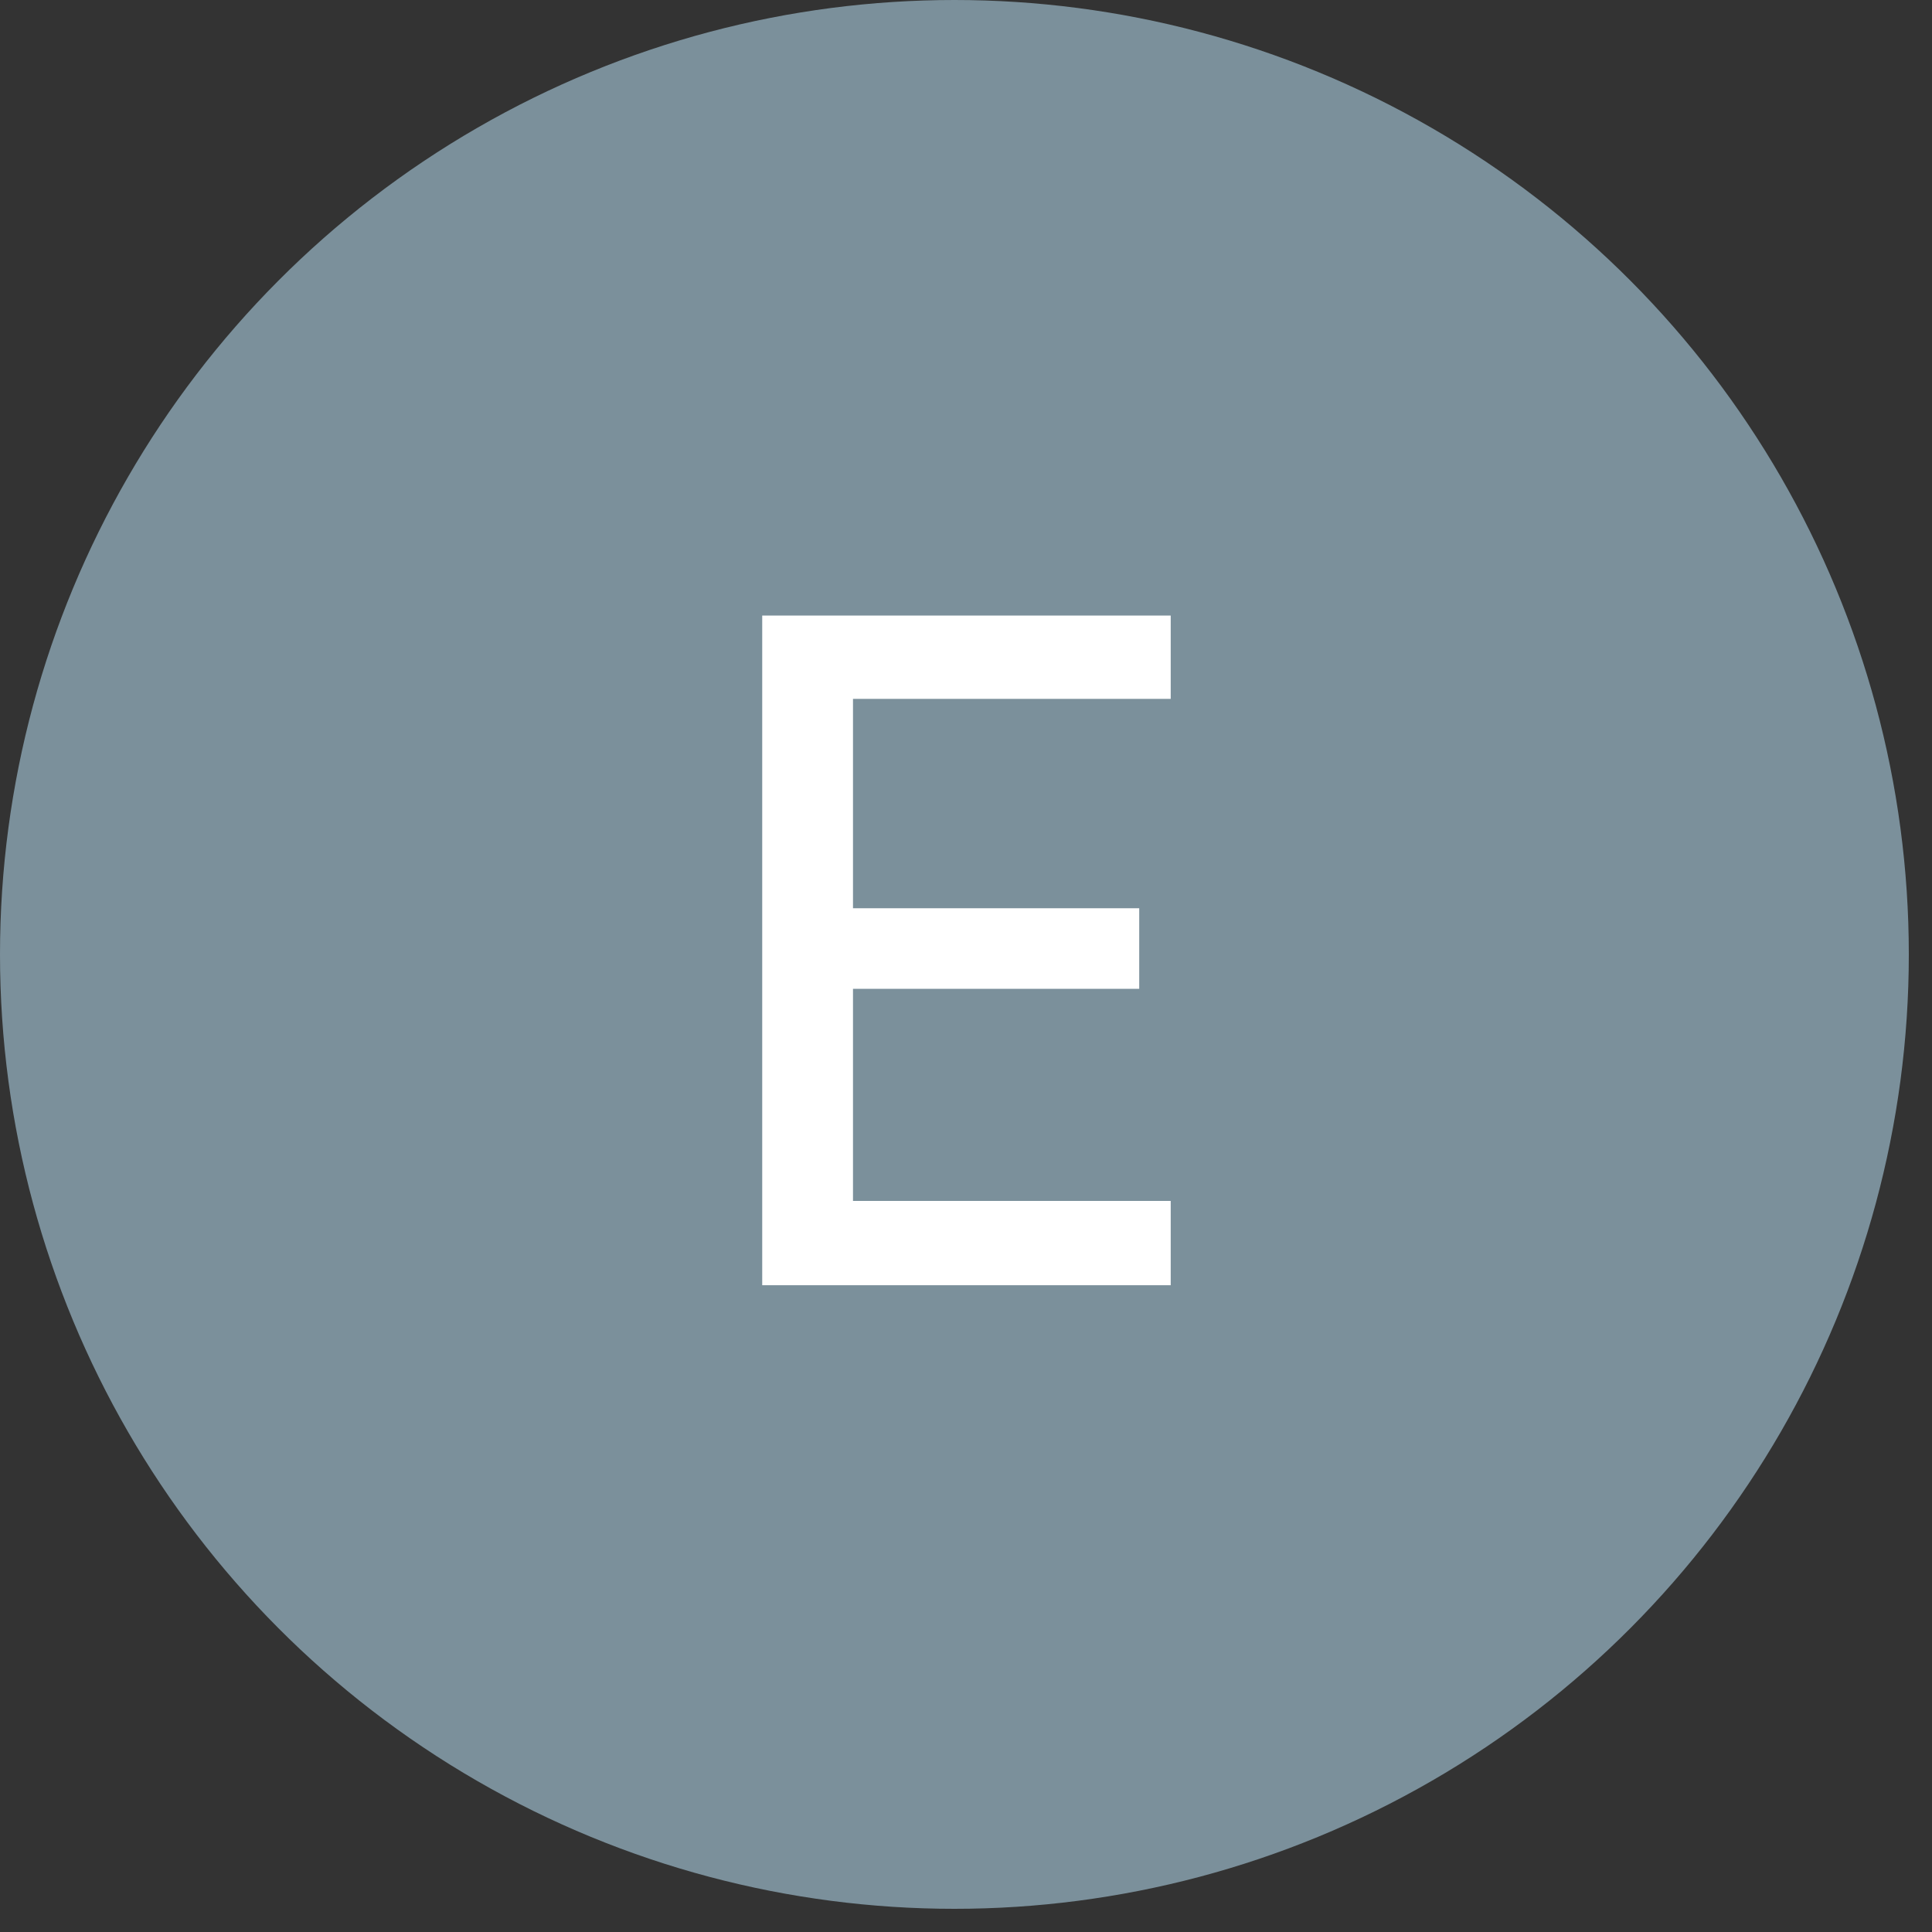 <svg xmlns="http://www.w3.org/2000/svg" width="73" height="73" viewBox="0 0 73 73" fill="none"><rect x="0" y="0" width="73" height="73" fill="#333333" stroke="none"/><circle cx="36.062" cy="36.062" r="36.062" fill="#7B909B"></circle><path d="M44.235 48.562H28.8V23.258H44.235V26.407H30.655L32.23 25.043V34.318H43.045V37.362H32.23V46.812L30.655 45.377H44.235V48.562Z" fill="white"></path></svg>